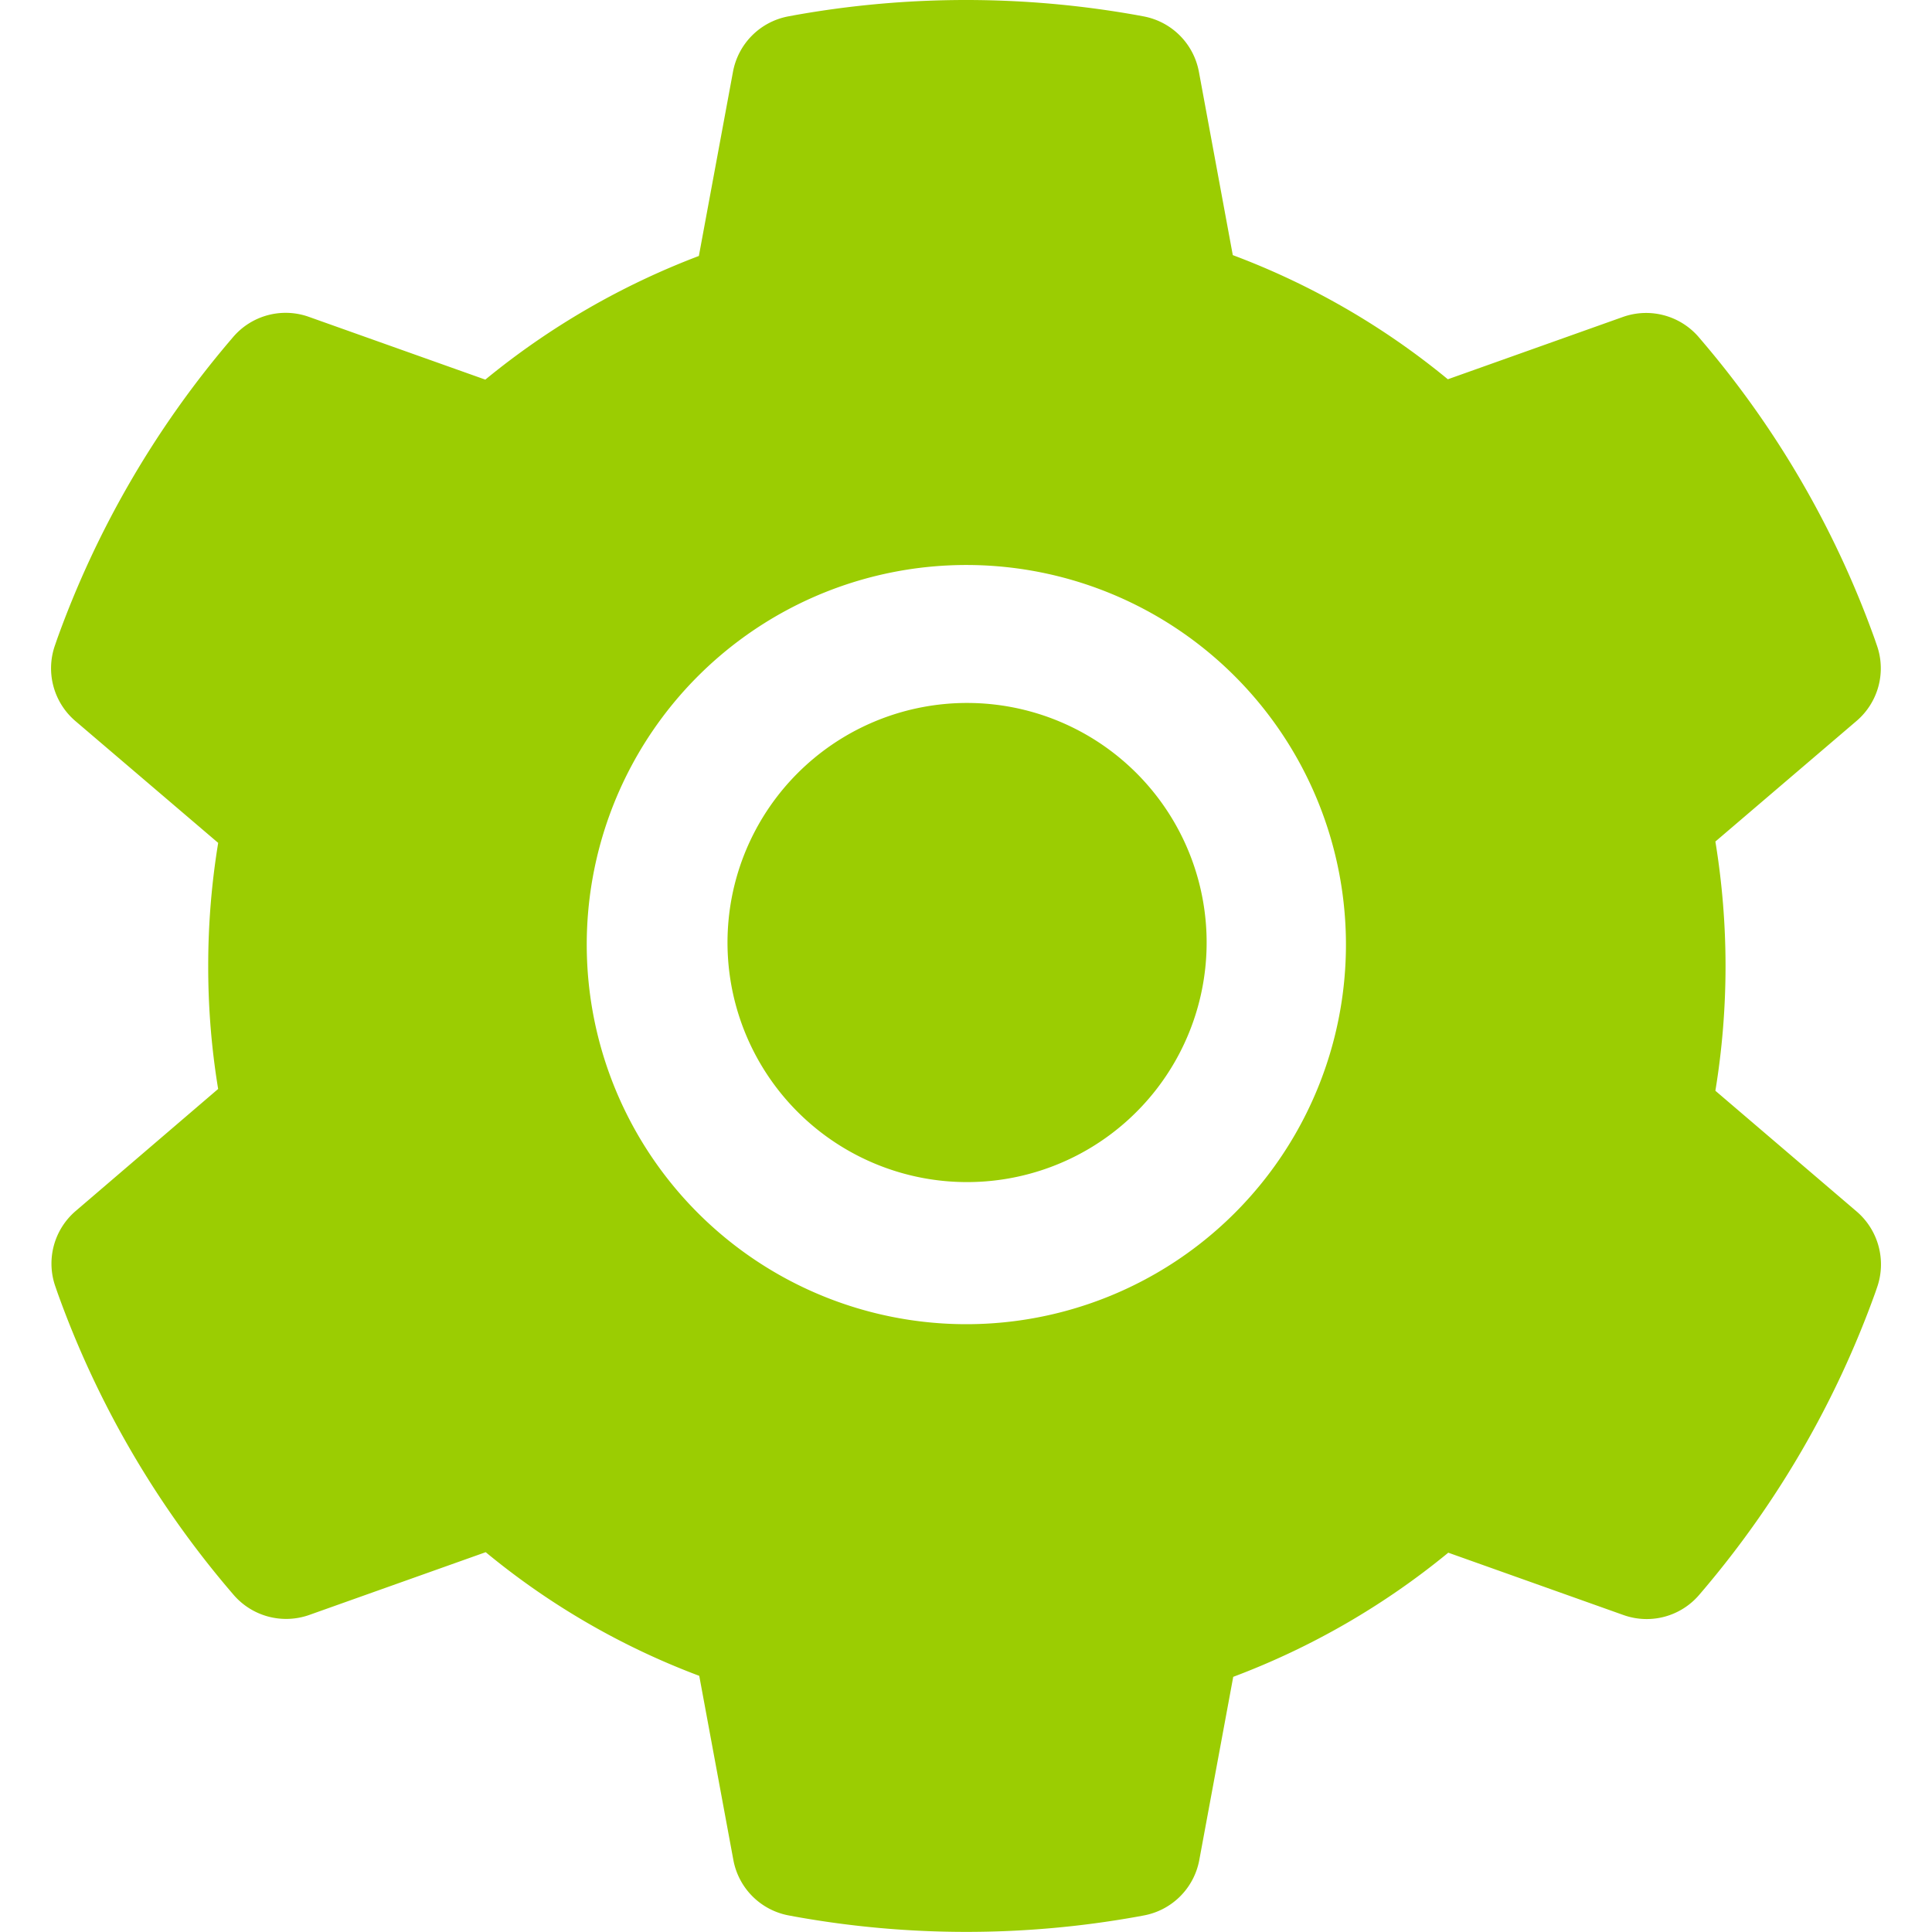 <svg xmlns="http://www.w3.org/2000/svg" xmlns:xlink="http://www.w3.org/1999/xlink" width="100" height="100" viewBox="0 0 100 100"><defs><clipPath id="a"><rect width="100" height="100" transform="translate(2944 8371)" fill="#fafafa"/></clipPath></defs><g transform="translate(-2944 -8371)" clip-path="url(#a)"><path d="M48.02,36.592a12.4,12.4,0,1,0,4.788.946A12.4,12.4,0,0,0,48.02,36.592ZM94.1,62.912l-7.31-6.247a39.85,39.85,0,0,0,0-12.9L94.1,37.52a3.58,3.58,0,0,0,1.04-3.934l-.1-.291a49.46,49.46,0,0,0-8.9-15.39l-.2-.235a3.59,3.59,0,0,0-3.923-1.062l-9.075,3.23a39.029,39.029,0,0,0-11.131-6.426L60.057,3.923a3.583,3.583,0,0,0-2.884-2.872l-.3-.056a50.366,50.366,0,0,0-17.748,0l-.3.056a3.582,3.582,0,0,0-2.884,2.872l-1.766,9.533a39.5,39.5,0,0,0-11.053,6.4l-9.142-3.252a3.576,3.576,0,0,0-3.923,1.062l-.2.235a49.839,49.839,0,0,0-8.9,15.39l-.1.291A3.589,3.589,0,0,0,1.895,37.52l7.4,6.315A39.288,39.288,0,0,0,8.779,50.2a38.886,38.886,0,0,0,.514,6.371L1.917,62.89A3.581,3.581,0,0,0,.878,66.824l.1.29a49.584,49.584,0,0,0,8.9,15.39l.2.234A3.59,3.59,0,0,0,14,83.8l9.142-3.252a38.711,38.711,0,0,0,11.053,6.4l1.766,9.533a3.582,3.582,0,0,0,2.884,2.872l.3.056a50.086,50.086,0,0,0,17.748,0l.3-.056a3.582,3.582,0,0,0,2.884-2.872L61.834,87a39.306,39.306,0,0,0,11.131-6.426l9.076,3.23a3.574,3.574,0,0,0,3.923-1.062l.2-.234a49.848,49.848,0,0,0,8.9-15.39l.1-.29A3.608,3.608,0,0,0,94.1,62.912ZM48.02,68.747A19.648,19.648,0,1,1,67.668,49.1,19.647,19.647,0,0,1,48.02,68.747Z" transform="translate(2945.998 8370.793)" fill="#9bcd02"/></g></svg>
